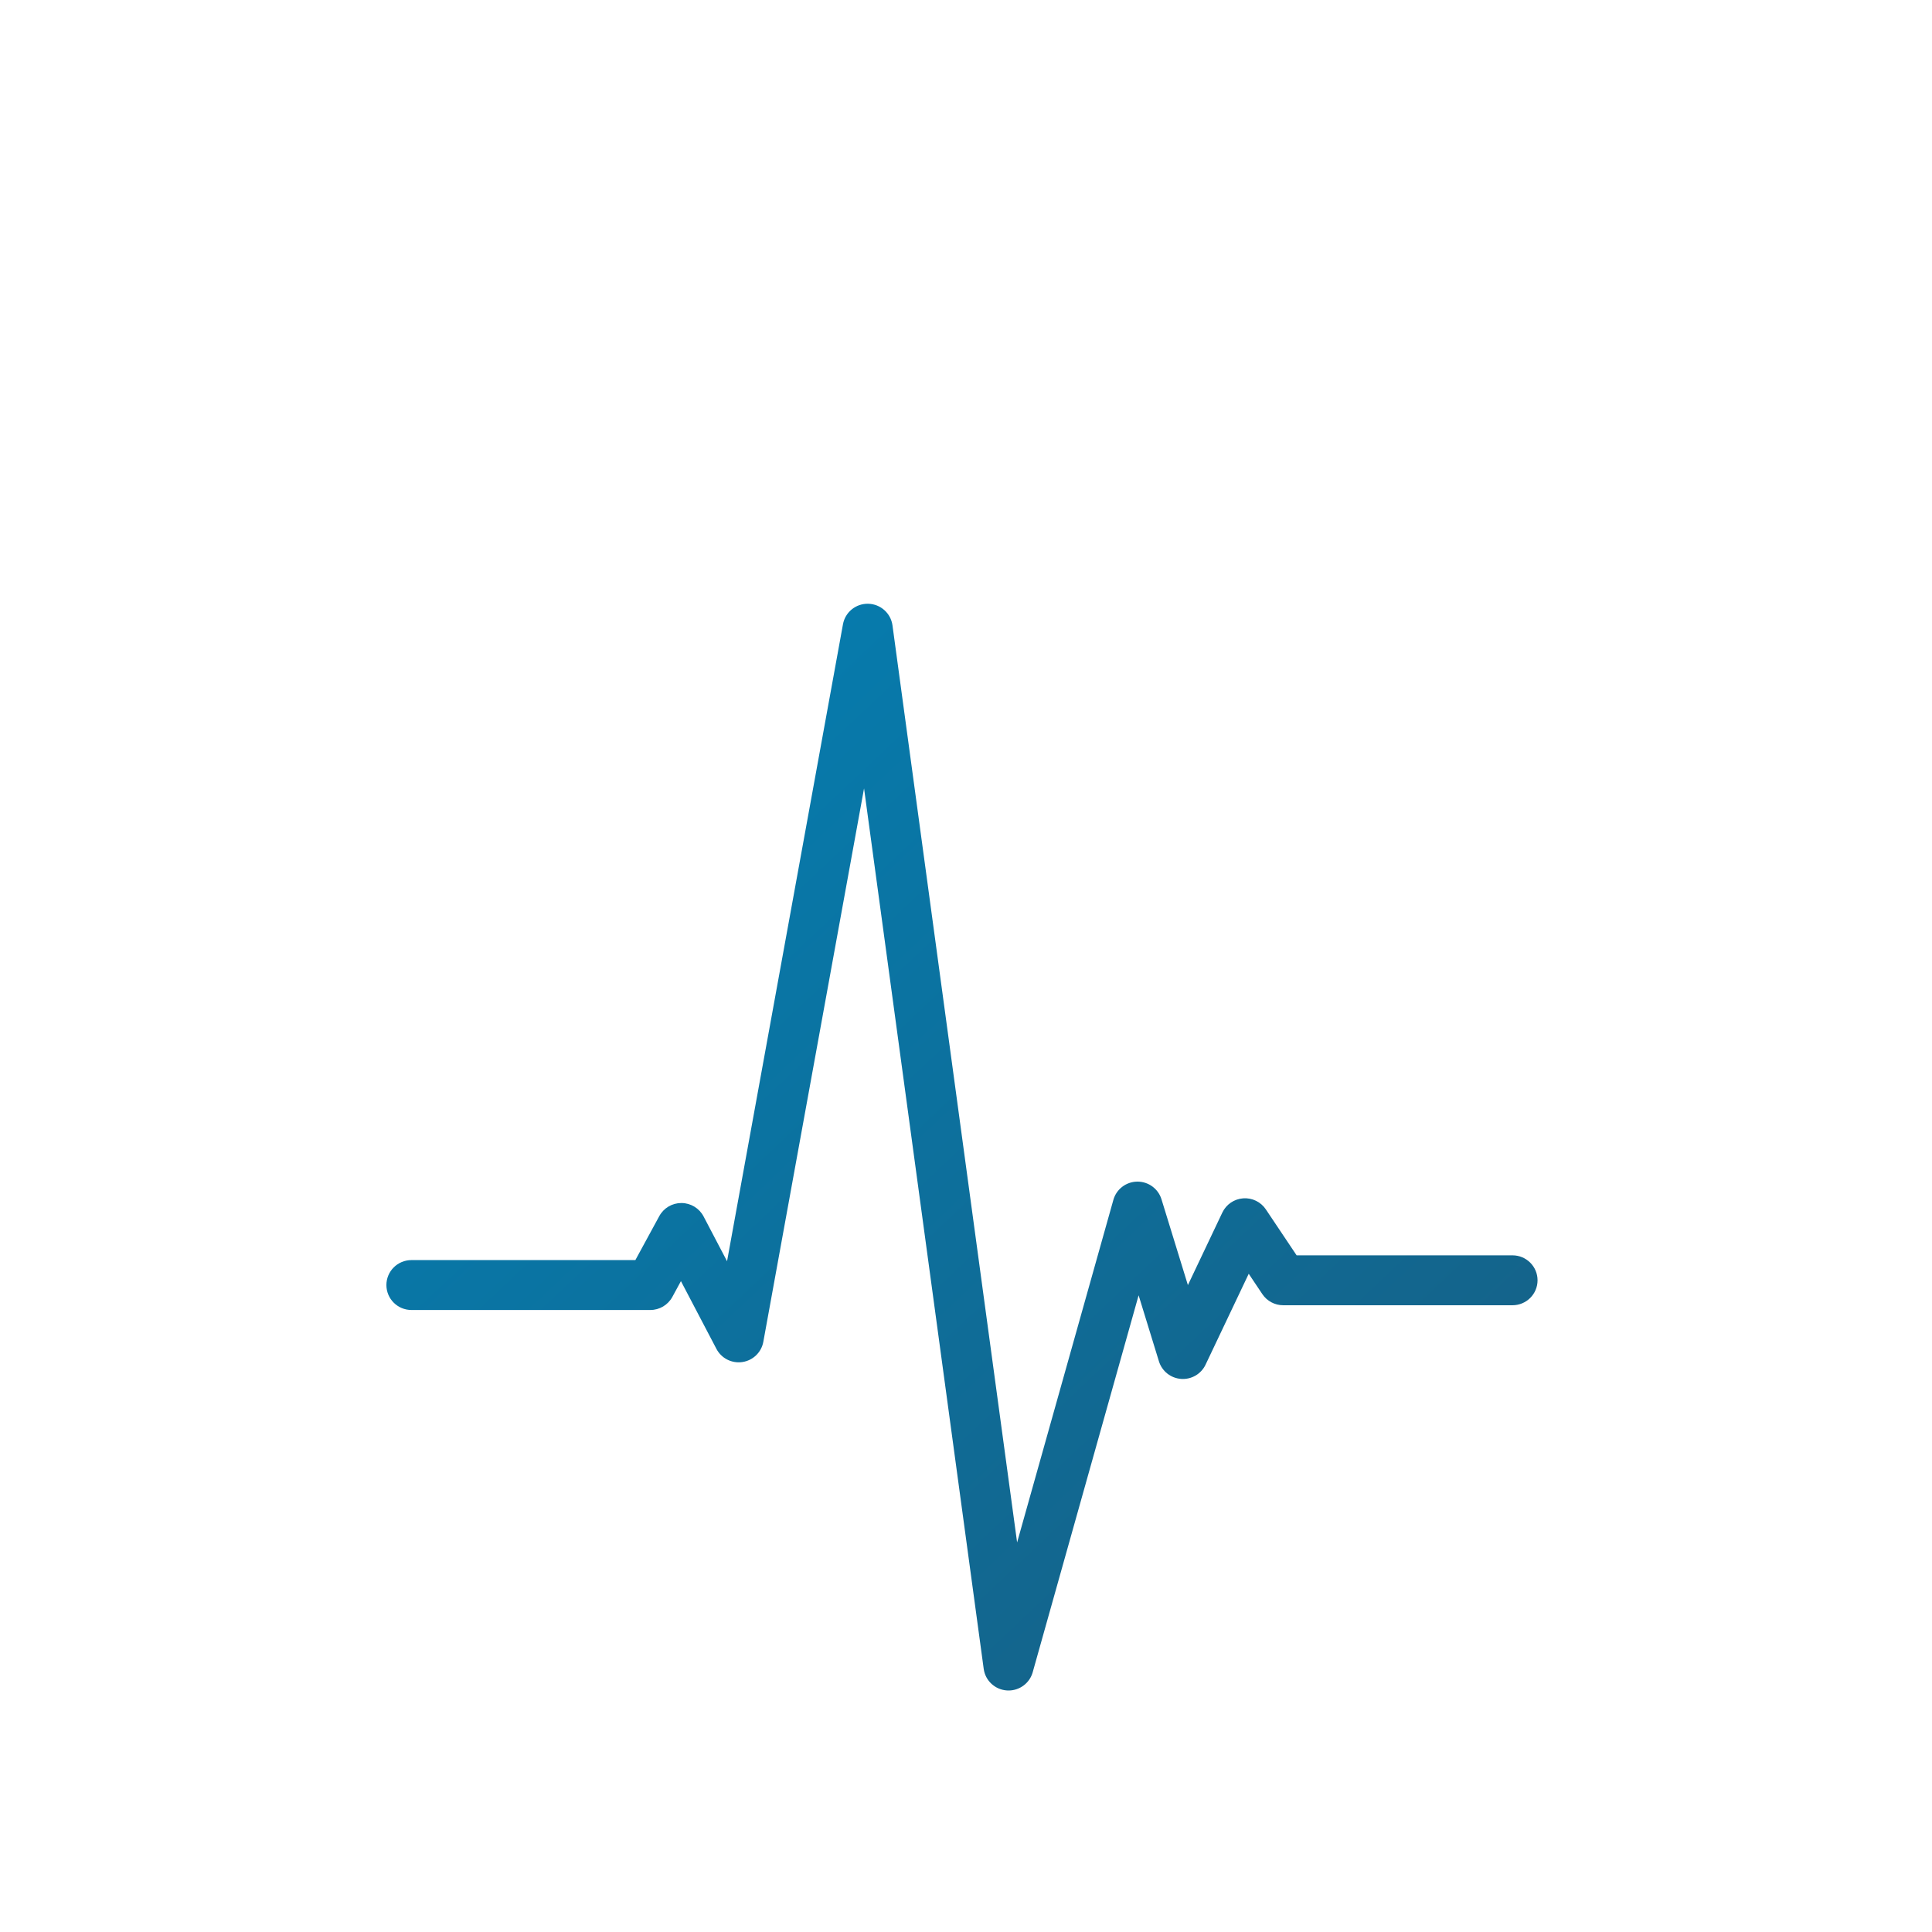 <svg width="240" height="240" viewBox="0 0 240 240" fill="none" xmlns="http://www.w3.org/2000/svg">
<path d="M125.287 210C125.216 210 125.143 209.997 125.07 209.992C123.597 209.891 122.398 208.772 122.2 207.315L107.335 97.938L94.823 166.685C94.586 167.989 93.543 168.998 92.228 169.197C90.912 169.396 89.615 168.741 88.999 167.566L84.588 159.147L83.52 161.109C82.976 162.11 81.925 162.733 80.782 162.733H51.114C49.394 162.733 48 161.345 48 159.633C48 157.92 49.394 156.532 51.114 156.532H78.928L81.901 151.066C82.446 150.065 83.497 149.443 84.639 149.443C84.647 149.443 84.656 149.443 84.664 149.443C85.815 149.452 86.867 150.092 87.4 151.109L90.317 156.675L104.717 77.547C104.99 76.046 106.321 74.966 107.851 75.001C109.382 75.035 110.661 76.173 110.867 77.685L126.349 191.607L138.308 149.05C138.681 147.724 139.886 146.802 141.268 146.785C141.281 146.785 141.294 146.785 141.307 146.785C142.673 146.785 143.882 147.673 144.283 148.977L147.565 159.638L151.843 150.628C152.322 149.618 153.311 148.943 154.43 148.861C155.549 148.779 156.626 149.303 157.248 150.233L161.071 155.942H187.887C189.607 155.942 191 157.33 191 159.043C191 160.755 189.607 162.143 187.887 162.143H159.405C158.364 162.143 157.392 161.625 156.814 160.763L155.121 158.233L149.759 169.526C149.21 170.683 148.003 171.386 146.72 171.293C145.437 171.201 144.344 170.333 143.967 169.109L141.443 160.908L128.285 207.735C127.906 209.081 126.675 210 125.288 210H125.287Z" fill="url(#paint0_linear_4_1344)"/>
<defs>
<linearGradient id="paint0_linear_4_1344" x1="48" y1="75" x2="182.776" y2="217.764" gradientUnits="userSpaceOnUse">
<stop stop-color="#0282B7"/>
<stop offset="1" stop-color="#185D81"/>
</linearGradient>
</defs>
</svg>
